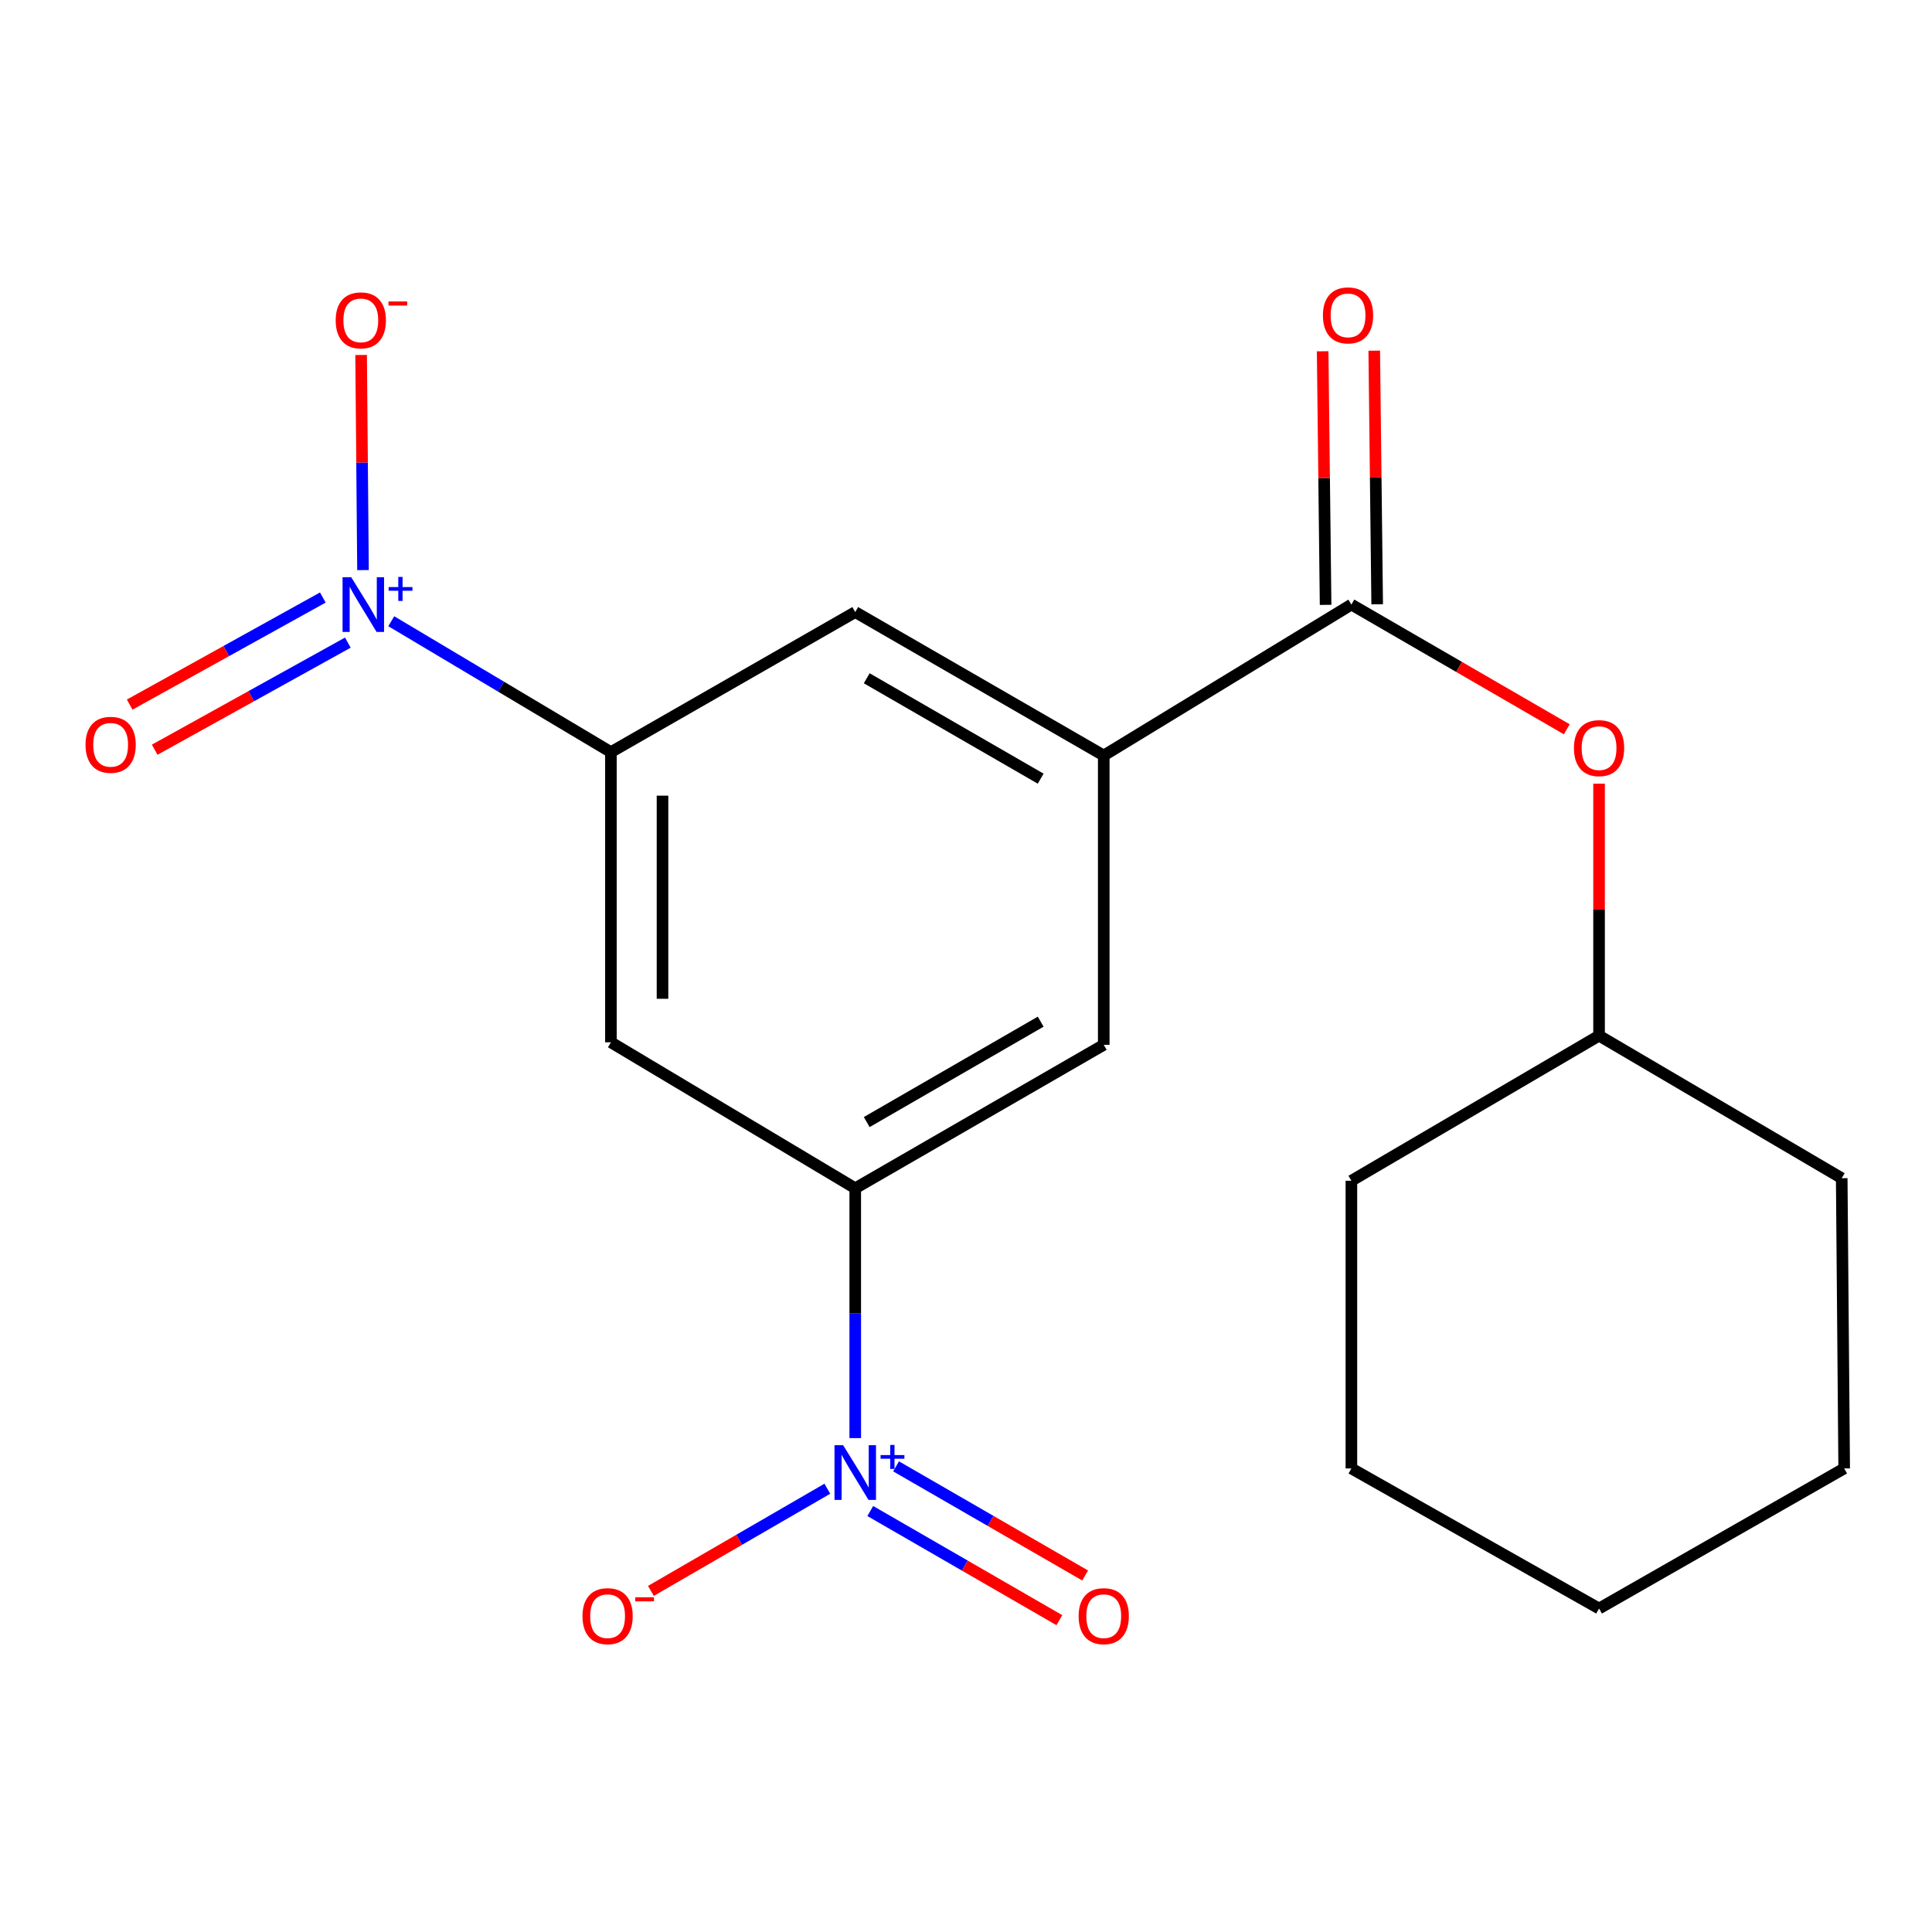 <?xml version='1.0' encoding='iso-8859-1'?>
<svg version='1.1' baseProfile='full'
              xmlns='http://www.w3.org/2000/svg'
                      xmlns:rdkit='http://www.rdkit.org/xml'
                      xmlns:xlink='http://www.w3.org/1999/xlink'
                  xml:space='preserve'
width='1000px' height='1000px' viewBox='0 0 1000 1000'>
<!-- END OF HEADER -->
<rect style='opacity:1.0;fill:#FFFFFF;stroke:none' width='1000' height='1000' x='0' y='0'> </rect>
<path class='bond-1' d='M 202.517,321.546 L 259.364,355.424' style='fill:none;fill-rule:evenodd;stroke:#0000FF;stroke-width:6px;stroke-linecap:butt;stroke-linejoin:miter;stroke-opacity:1' />
<path class='bond-1' d='M 259.364,355.424 L 316.212,389.302' style='fill:none;fill-rule:evenodd;stroke:#000000;stroke-width:6px;stroke-linecap:butt;stroke-linejoin:miter;stroke-opacity:1' />
<path class='bond-10' d='M 187.89,295.082 L 187.402,239.408' style='fill:none;fill-rule:evenodd;stroke:#0000FF;stroke-width:6px;stroke-linecap:butt;stroke-linejoin:miter;stroke-opacity:1' />
<path class='bond-10' d='M 187.402,239.408 L 186.914,183.734' style='fill:none;fill-rule:evenodd;stroke:#FF0000;stroke-width:6px;stroke-linecap:butt;stroke-linejoin:miter;stroke-opacity:1' />
<path class='bond-11' d='M 167.095,309.274 L 117.108,336.989' style='fill:none;fill-rule:evenodd;stroke:#0000FF;stroke-width:6px;stroke-linecap:butt;stroke-linejoin:miter;stroke-opacity:1' />
<path class='bond-11' d='M 117.108,336.989 L 67.121,364.703' style='fill:none;fill-rule:evenodd;stroke:#FF0000;stroke-width:6px;stroke-linecap:butt;stroke-linejoin:miter;stroke-opacity:1' />
<path class='bond-11' d='M 180.042,332.626 L 130.055,360.34' style='fill:none;fill-rule:evenodd;stroke:#0000FF;stroke-width:6px;stroke-linecap:butt;stroke-linejoin:miter;stroke-opacity:1' />
<path class='bond-11' d='M 130.055,360.34 L 80.069,388.055' style='fill:none;fill-rule:evenodd;stroke:#FF0000;stroke-width:6px;stroke-linecap:butt;stroke-linejoin:miter;stroke-opacity:1' />
<path class='bond-0' d='M 442.671,744.359 L 442.671,679.702' style='fill:none;fill-rule:evenodd;stroke:#0000FF;stroke-width:6px;stroke-linecap:butt;stroke-linejoin:miter;stroke-opacity:1' />
<path class='bond-0' d='M 442.671,679.702 L 442.671,615.045' style='fill:none;fill-rule:evenodd;stroke:#000000;stroke-width:6px;stroke-linecap:butt;stroke-linejoin:miter;stroke-opacity:1' />
<path class='bond-9' d='M 428.228,770.563 L 382.567,797.01' style='fill:none;fill-rule:evenodd;stroke:#0000FF;stroke-width:6px;stroke-linecap:butt;stroke-linejoin:miter;stroke-opacity:1' />
<path class='bond-9' d='M 382.567,797.01 L 336.907,823.458' style='fill:none;fill-rule:evenodd;stroke:#FF0000;stroke-width:6px;stroke-linecap:butt;stroke-linejoin:miter;stroke-opacity:1' />
<path class='bond-12' d='M 450.45,782.102 L 499.388,810.35' style='fill:none;fill-rule:evenodd;stroke:#0000FF;stroke-width:6px;stroke-linecap:butt;stroke-linejoin:miter;stroke-opacity:1' />
<path class='bond-12' d='M 499.388,810.35 L 548.326,838.598' style='fill:none;fill-rule:evenodd;stroke:#FF0000;stroke-width:6px;stroke-linecap:butt;stroke-linejoin:miter;stroke-opacity:1' />
<path class='bond-12' d='M 463.798,758.977 L 512.736,787.225' style='fill:none;fill-rule:evenodd;stroke:#0000FF;stroke-width:6px;stroke-linecap:butt;stroke-linejoin:miter;stroke-opacity:1' />
<path class='bond-12' d='M 512.736,787.225 L 561.674,815.473' style='fill:none;fill-rule:evenodd;stroke:#FF0000;stroke-width:6px;stroke-linecap:butt;stroke-linejoin:miter;stroke-opacity:1' />
<path class='bond-5' d='M 316.212,389.302 L 316.212,539.496' style='fill:none;fill-rule:evenodd;stroke:#000000;stroke-width:6px;stroke-linecap:butt;stroke-linejoin:miter;stroke-opacity:1' />
<path class='bond-5' d='M 342.913,411.831 L 342.913,516.967' style='fill:none;fill-rule:evenodd;stroke:#000000;stroke-width:6px;stroke-linecap:butt;stroke-linejoin:miter;stroke-opacity:1' />
<path class='bond-7' d='M 316.212,389.302 L 442.671,316.809' style='fill:none;fill-rule:evenodd;stroke:#000000;stroke-width:6px;stroke-linecap:butt;stroke-linejoin:miter;stroke-opacity:1' />
<path class='bond-2' d='M 442.671,615.045 L 316.212,539.496' style='fill:none;fill-rule:evenodd;stroke:#000000;stroke-width:6px;stroke-linecap:butt;stroke-linejoin:miter;stroke-opacity:1' />
<path class='bond-20' d='M 442.671,615.045 L 571.296,540.801' style='fill:none;fill-rule:evenodd;stroke:#000000;stroke-width:6px;stroke-linecap:butt;stroke-linejoin:miter;stroke-opacity:1' />
<path class='bond-20' d='M 448.617,580.783 L 538.654,528.812' style='fill:none;fill-rule:evenodd;stroke:#000000;stroke-width:6px;stroke-linecap:butt;stroke-linejoin:miter;stroke-opacity:1' />
<path class='bond-3' d='M 699.476,312.922 L 571.296,391.052' style='fill:none;fill-rule:evenodd;stroke:#000000;stroke-width:6px;stroke-linecap:butt;stroke-linejoin:miter;stroke-opacity:1' />
<path class='bond-8' d='M 699.476,312.922 L 755.222,345.201' style='fill:none;fill-rule:evenodd;stroke:#000000;stroke-width:6px;stroke-linecap:butt;stroke-linejoin:miter;stroke-opacity:1' />
<path class='bond-8' d='M 755.222,345.201 L 810.967,377.479' style='fill:none;fill-rule:evenodd;stroke:#FF0000;stroke-width:6px;stroke-linecap:butt;stroke-linejoin:miter;stroke-opacity:1' />
<path class='bond-13' d='M 712.826,312.767 L 712.065,247.138' style='fill:none;fill-rule:evenodd;stroke:#000000;stroke-width:6px;stroke-linecap:butt;stroke-linejoin:miter;stroke-opacity:1' />
<path class='bond-13' d='M 712.065,247.138 L 711.305,181.508' style='fill:none;fill-rule:evenodd;stroke:#FF0000;stroke-width:6px;stroke-linecap:butt;stroke-linejoin:miter;stroke-opacity:1' />
<path class='bond-13' d='M 686.126,313.077 L 685.366,247.447' style='fill:none;fill-rule:evenodd;stroke:#000000;stroke-width:6px;stroke-linecap:butt;stroke-linejoin:miter;stroke-opacity:1' />
<path class='bond-13' d='M 685.366,247.447 L 684.605,181.818' style='fill:none;fill-rule:evenodd;stroke:#FF0000;stroke-width:6px;stroke-linecap:butt;stroke-linejoin:miter;stroke-opacity:1' />
<path class='bond-4' d='M 571.296,391.052 L 442.671,316.809' style='fill:none;fill-rule:evenodd;stroke:#000000;stroke-width:6px;stroke-linecap:butt;stroke-linejoin:miter;stroke-opacity:1' />
<path class='bond-4' d='M 538.654,403.041 L 448.617,351.07' style='fill:none;fill-rule:evenodd;stroke:#000000;stroke-width:6px;stroke-linecap:butt;stroke-linejoin:miter;stroke-opacity:1' />
<path class='bond-6' d='M 571.296,391.052 L 571.296,540.801' style='fill:none;fill-rule:evenodd;stroke:#000000;stroke-width:6px;stroke-linecap:butt;stroke-linejoin:miter;stroke-opacity:1' />
<path class='bond-14' d='M 827.671,405.634 L 827.671,470.844' style='fill:none;fill-rule:evenodd;stroke:#FF0000;stroke-width:6px;stroke-linecap:butt;stroke-linejoin:miter;stroke-opacity:1' />
<path class='bond-14' d='M 827.671,470.844 L 827.671,536.054' style='fill:none;fill-rule:evenodd;stroke:#000000;stroke-width:6px;stroke-linecap:butt;stroke-linejoin:miter;stroke-opacity:1' />
<path class='bond-15' d='M 827.671,536.054 L 953.27,609.838' style='fill:none;fill-rule:evenodd;stroke:#000000;stroke-width:6px;stroke-linecap:butt;stroke-linejoin:miter;stroke-opacity:1' />
<path class='bond-16' d='M 827.671,536.054 L 699.476,611.158' style='fill:none;fill-rule:evenodd;stroke:#000000;stroke-width:6px;stroke-linecap:butt;stroke-linejoin:miter;stroke-opacity:1' />
<path class='bond-18' d='M 953.27,609.838 L 954.545,760.061' style='fill:none;fill-rule:evenodd;stroke:#000000;stroke-width:6px;stroke-linecap:butt;stroke-linejoin:miter;stroke-opacity:1' />
<path class='bond-17' d='M 699.476,611.158 L 699.476,760.061' style='fill:none;fill-rule:evenodd;stroke:#000000;stroke-width:6px;stroke-linecap:butt;stroke-linejoin:miter;stroke-opacity:1' />
<path class='bond-19' d='M 699.476,760.061 L 827.671,832.57' style='fill:none;fill-rule:evenodd;stroke:#000000;stroke-width:6px;stroke-linecap:butt;stroke-linejoin:miter;stroke-opacity:1' />
<path class='bond-21' d='M 954.545,760.061 L 827.671,832.57' style='fill:none;fill-rule:evenodd;stroke:#000000;stroke-width:6px;stroke-linecap:butt;stroke-linejoin:miter;stroke-opacity:1' />
<path  class='atom-0' d='M 181.787 298.762
L 191.067 313.762
Q 191.987 315.242, 193.467 317.922
Q 194.947 320.602, 195.027 320.762
L 195.027 298.762
L 198.787 298.762
L 198.787 327.082
L 194.907 327.082
L 184.947 310.682
Q 183.787 308.762, 182.547 306.562
Q 181.347 304.362, 180.987 303.682
L 180.987 327.082
L 177.307 327.082
L 177.307 298.762
L 181.787 298.762
' fill='#0000FF'/>
<path  class='atom-0' d='M 201.163 303.867
L 206.152 303.867
L 206.152 298.613
L 208.37 298.613
L 208.37 303.867
L 213.491 303.867
L 213.491 305.768
L 208.37 305.768
L 208.37 311.048
L 206.152 311.048
L 206.152 305.768
L 201.163 305.768
L 201.163 303.867
' fill='#0000FF'/>
<path  class='atom-1' d='M 436.411 748.037
L 445.691 763.037
Q 446.611 764.517, 448.091 767.197
Q 449.571 769.877, 449.651 770.037
L 449.651 748.037
L 453.411 748.037
L 453.411 776.357
L 449.531 776.357
L 439.571 759.957
Q 438.411 758.037, 437.171 755.837
Q 435.971 753.637, 435.611 752.957
L 435.611 776.357
L 431.931 776.357
L 431.931 748.037
L 436.411 748.037
' fill='#0000FF'/>
<path  class='atom-1' d='M 455.787 753.142
L 460.777 753.142
L 460.777 747.889
L 462.994 747.889
L 462.994 753.142
L 468.116 753.142
L 468.116 755.043
L 462.994 755.043
L 462.994 760.323
L 460.777 760.323
L 460.777 755.043
L 455.787 755.043
L 455.787 753.142
' fill='#0000FF'/>
<path  class='atom-9' d='M 814.671 387.231
Q 814.671 380.431, 818.031 376.631
Q 821.391 372.831, 827.671 372.831
Q 833.951 372.831, 837.311 376.631
Q 840.671 380.431, 840.671 387.231
Q 840.671 394.111, 837.271 398.031
Q 833.871 401.911, 827.671 401.911
Q 821.431 401.911, 818.031 398.031
Q 814.671 394.151, 814.671 387.231
M 827.671 398.711
Q 831.991 398.711, 834.311 395.831
Q 836.671 392.911, 836.671 387.231
Q 836.671 381.671, 834.311 378.871
Q 831.991 376.031, 827.671 376.031
Q 823.351 376.031, 820.991 378.831
Q 818.671 381.631, 818.671 387.231
Q 818.671 392.951, 820.991 395.831
Q 823.351 398.711, 827.671 398.711
' fill='#FF0000'/>
<path  class='atom-10' d='M 301.491 836.521
Q 301.491 829.721, 304.851 825.921
Q 308.211 822.121, 314.491 822.121
Q 320.771 822.121, 324.131 825.921
Q 327.491 829.721, 327.491 836.521
Q 327.491 843.401, 324.091 847.321
Q 320.691 851.201, 314.491 851.201
Q 308.251 851.201, 304.851 847.321
Q 301.491 843.441, 301.491 836.521
M 314.491 848.001
Q 318.811 848.001, 321.131 845.121
Q 323.491 842.201, 323.491 836.521
Q 323.491 830.961, 321.131 828.161
Q 318.811 825.321, 314.491 825.321
Q 310.171 825.321, 307.811 828.121
Q 305.491 830.921, 305.491 836.521
Q 305.491 842.241, 307.811 845.121
Q 310.171 848.001, 314.491 848.001
' fill='#FF0000'/>
<path  class='atom-10' d='M 328.811 826.744
L 338.5 826.744
L 338.5 828.856
L 328.811 828.856
L 328.811 826.744
' fill='#FF0000'/>
<path  class='atom-11' d='M 173.756 165.82
Q 173.756 159.02, 177.116 155.22
Q 180.476 151.42, 186.756 151.42
Q 193.036 151.42, 196.396 155.22
Q 199.756 159.02, 199.756 165.82
Q 199.756 172.7, 196.356 176.62
Q 192.956 180.5, 186.756 180.5
Q 180.516 180.5, 177.116 176.62
Q 173.756 172.74, 173.756 165.82
M 186.756 177.3
Q 191.076 177.3, 193.396 174.42
Q 195.756 171.5, 195.756 165.82
Q 195.756 160.26, 193.396 157.46
Q 191.076 154.62, 186.756 154.62
Q 182.436 154.62, 180.076 157.42
Q 177.756 160.22, 177.756 165.82
Q 177.756 171.54, 180.076 174.42
Q 182.436 177.3, 186.756 177.3
' fill='#FF0000'/>
<path  class='atom-11' d='M 201.076 156.042
L 210.765 156.042
L 210.765 158.154
L 201.076 158.154
L 201.076 156.042
' fill='#FF0000'/>
<path  class='atom-12' d='M 44.271 385.51
Q 44.271 378.71, 47.631 374.91
Q 50.991 371.11, 57.271 371.11
Q 63.551 371.11, 66.911 374.91
Q 70.271 378.71, 70.271 385.51
Q 70.271 392.39, 66.871 396.31
Q 63.471 400.19, 57.271 400.19
Q 51.031 400.19, 47.631 396.31
Q 44.271 392.43, 44.271 385.51
M 57.271 396.99
Q 61.591 396.99, 63.911 394.11
Q 66.271 391.19, 66.271 385.51
Q 66.271 379.95, 63.911 377.15
Q 61.591 374.31, 57.271 374.31
Q 52.951 374.31, 50.591 377.11
Q 48.271 379.91, 48.271 385.51
Q 48.271 391.23, 50.591 394.11
Q 52.951 396.99, 57.271 396.99
' fill='#FF0000'/>
<path  class='atom-13' d='M 558.296 836.521
Q 558.296 829.721, 561.656 825.921
Q 565.016 822.121, 571.296 822.121
Q 577.576 822.121, 580.936 825.921
Q 584.296 829.721, 584.296 836.521
Q 584.296 843.401, 580.896 847.321
Q 577.496 851.201, 571.296 851.201
Q 565.056 851.201, 561.656 847.321
Q 558.296 843.441, 558.296 836.521
M 571.296 848.001
Q 575.616 848.001, 577.936 845.121
Q 580.296 842.201, 580.296 836.521
Q 580.296 830.961, 577.936 828.161
Q 575.616 825.321, 571.296 825.321
Q 566.976 825.321, 564.616 828.121
Q 562.296 830.921, 562.296 836.521
Q 562.296 842.241, 564.616 845.121
Q 566.976 848.001, 571.296 848.001
' fill='#FF0000'/>
<path  class='atom-14' d='M 684.74 163.239
Q 684.74 156.439, 688.1 152.639
Q 691.46 148.839, 697.74 148.839
Q 704.02 148.839, 707.38 152.639
Q 710.74 156.439, 710.74 163.239
Q 710.74 170.119, 707.34 174.039
Q 703.94 177.919, 697.74 177.919
Q 691.5 177.919, 688.1 174.039
Q 684.74 170.159, 684.74 163.239
M 697.74 174.719
Q 702.06 174.719, 704.38 171.839
Q 706.74 168.919, 706.74 163.239
Q 706.74 157.679, 704.38 154.879
Q 702.06 152.039, 697.74 152.039
Q 693.42 152.039, 691.06 154.839
Q 688.74 157.639, 688.74 163.239
Q 688.74 168.959, 691.06 171.839
Q 693.42 174.719, 697.74 174.719
' fill='#FF0000'/>
</svg>
